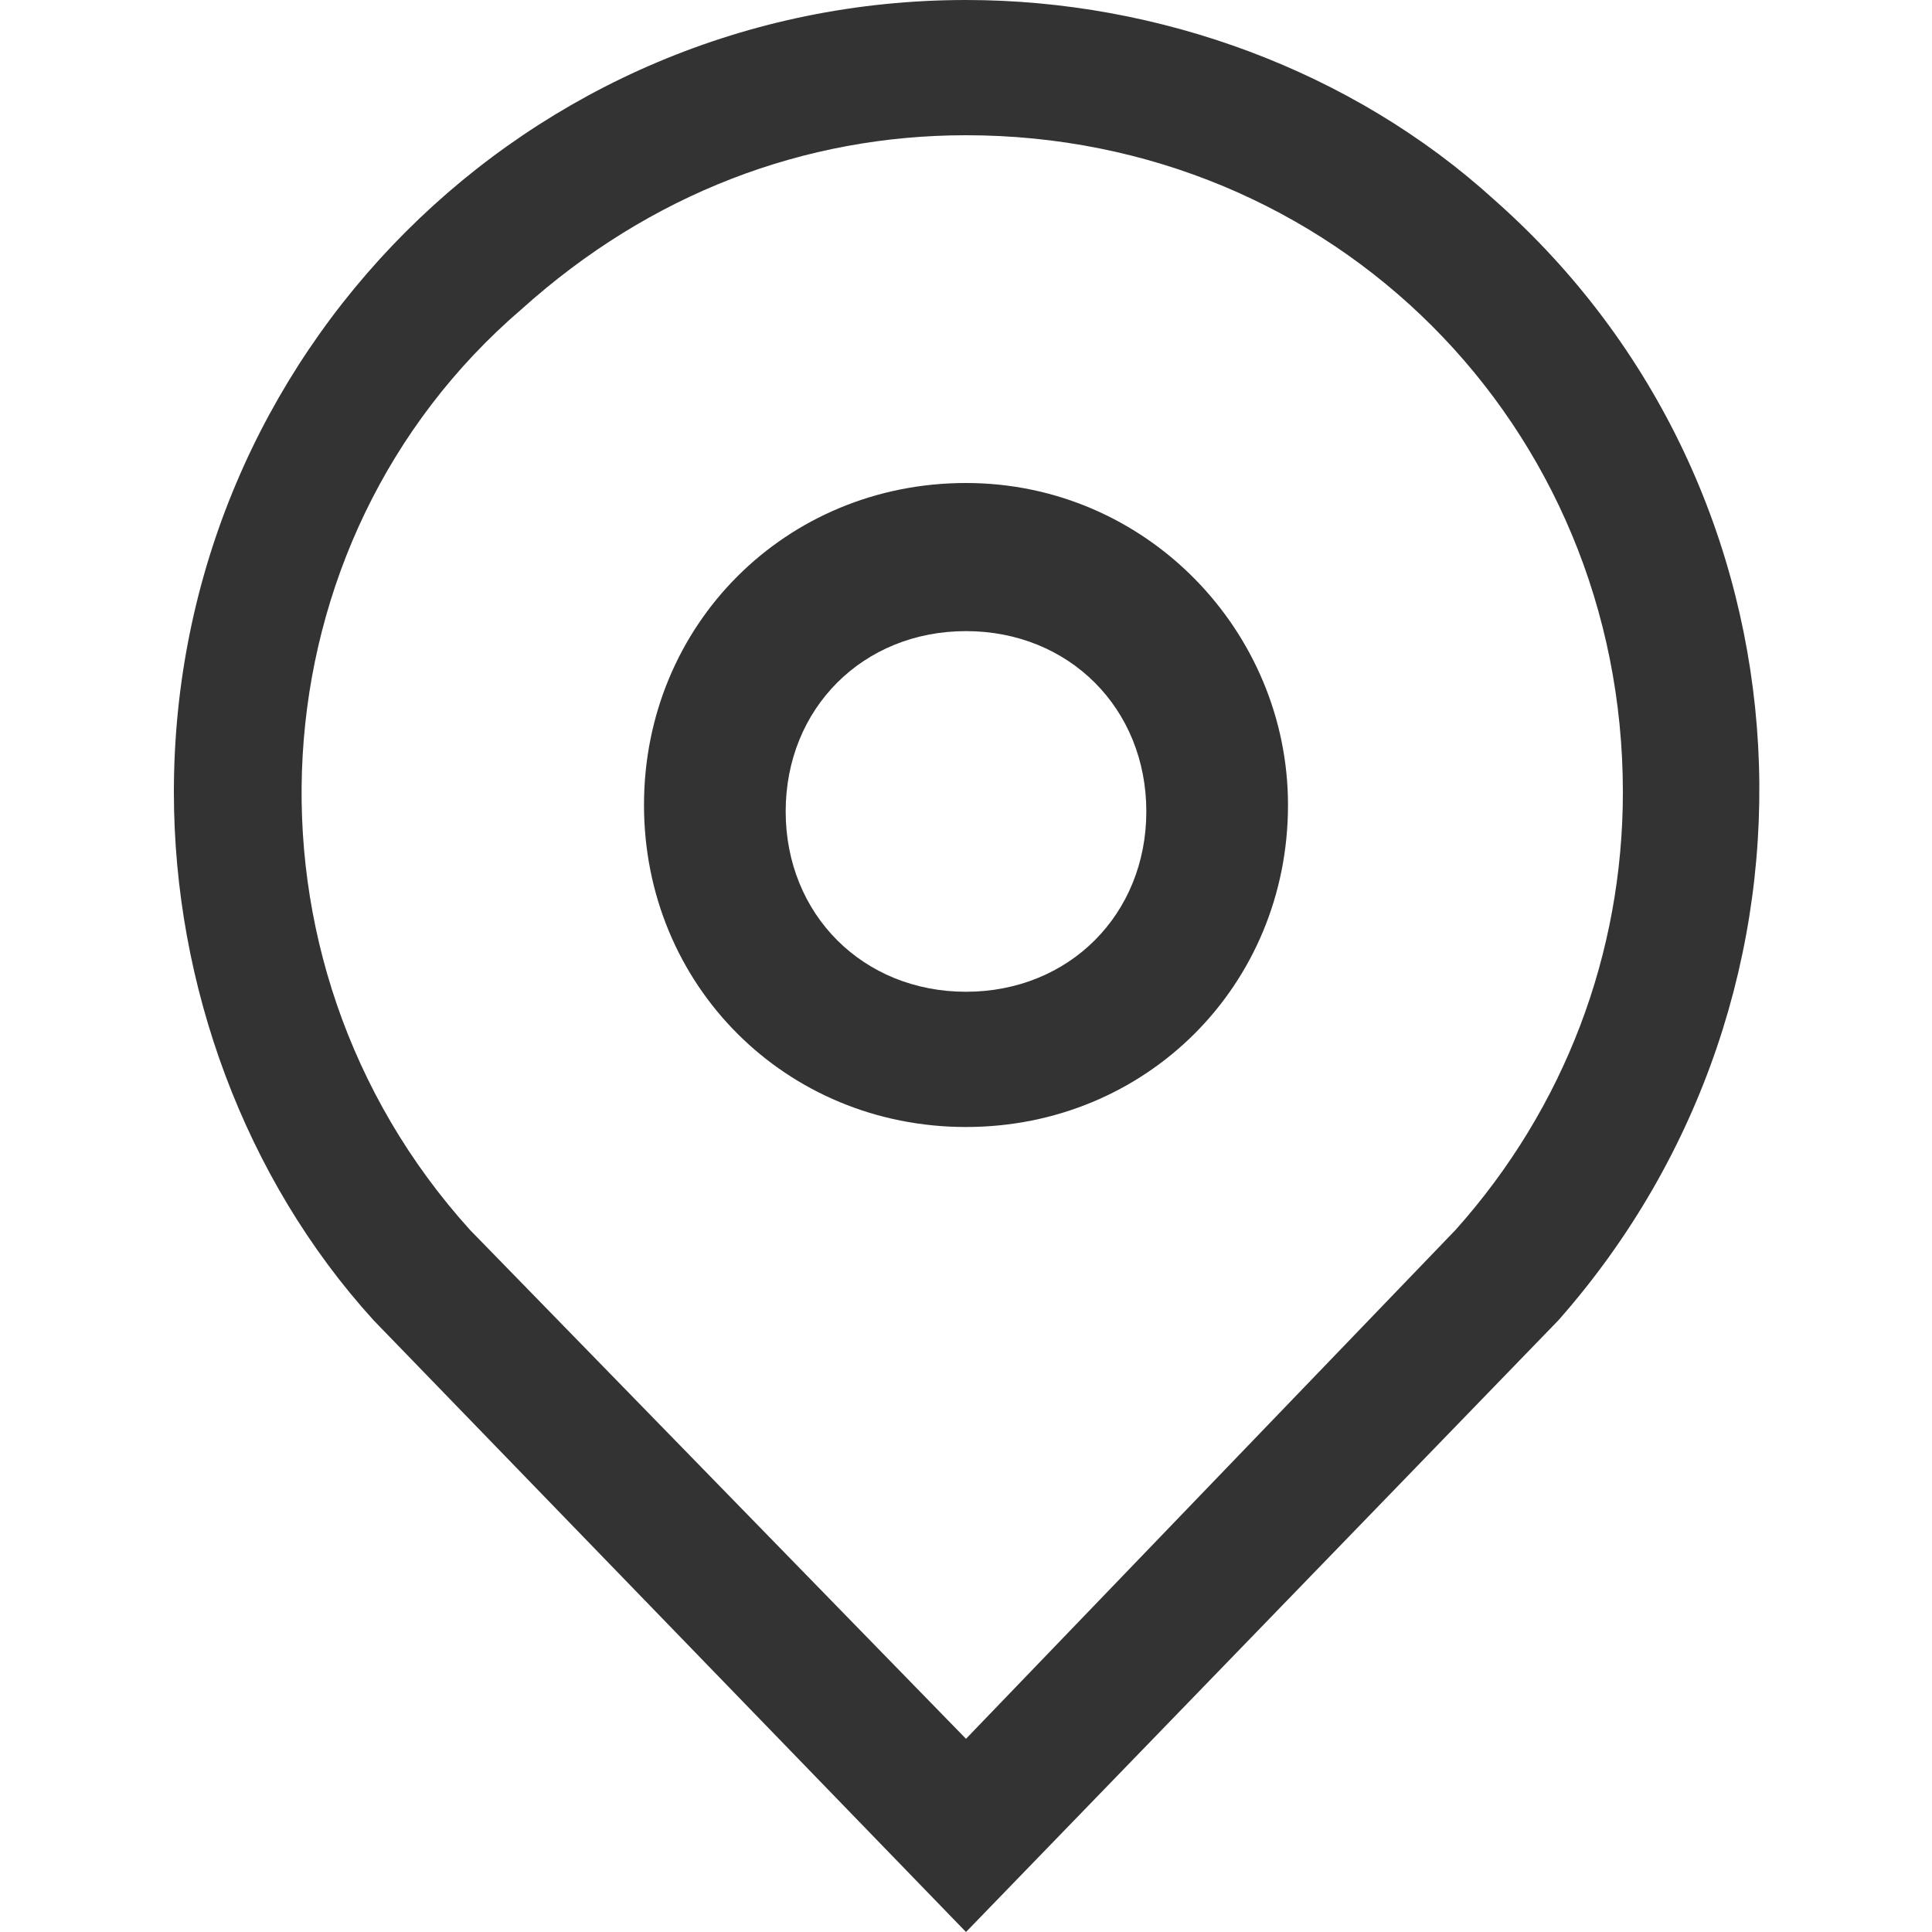 <?xml version="1.0" encoding="utf-8"?>
<!-- Generator: Adobe Illustrator 22.1.0, SVG Export Plug-In . SVG Version: 6.00 Build 0)  -->
<svg version="1.1" id="Lager_1" xmlns="http://www.w3.org/2000/svg" xmlns:xlink="http://www.w3.org/1999/xlink" x="0px" y="0px"
	 viewBox="0 0 30 30" style="enable-background:new 0 0 30 30;" xml:space="preserve">
<style type="text/css">
	.st0{fill:#333333;}
</style>
<title>lm_webb_ikoner_30x30px</title>
<g>
	<path class="st0" d="M15,2.1c5.7,0,10.2,4.5,10.2,10.2c0,2.5-0.9,4.9-2.6,6.8L15,27l-7.7-7.9C3.5,14.9,3.9,8.4,8.1,4.8
		C10.1,3,12.5,2.1,15,2.1 M15,0C8.2,0,2.7,5.5,2.7,12.3c0,3,1.1,6,3.1,8.2L15,30l9.2-9.5c4.5-5.1,4.1-12.9-1-17.4C21,1.1,18,0,15,0z
		"/>
	<path class="st0" d="M15,9.8c1.6,0,2.8,1.2,2.8,2.8s-1.2,2.8-2.8,2.8s-2.8-1.2-2.8-2.8l0,0C12.2,11,13.4,9.8,15,9.8 M15,7.5
		c-2.8,0-5,2.2-5,5c0,2.8,2.2,5,5,5s5-2.2,5-5l0,0C20,9.8,17.8,7.5,15,7.5L15,7.5z"/>
</g>
</svg>
